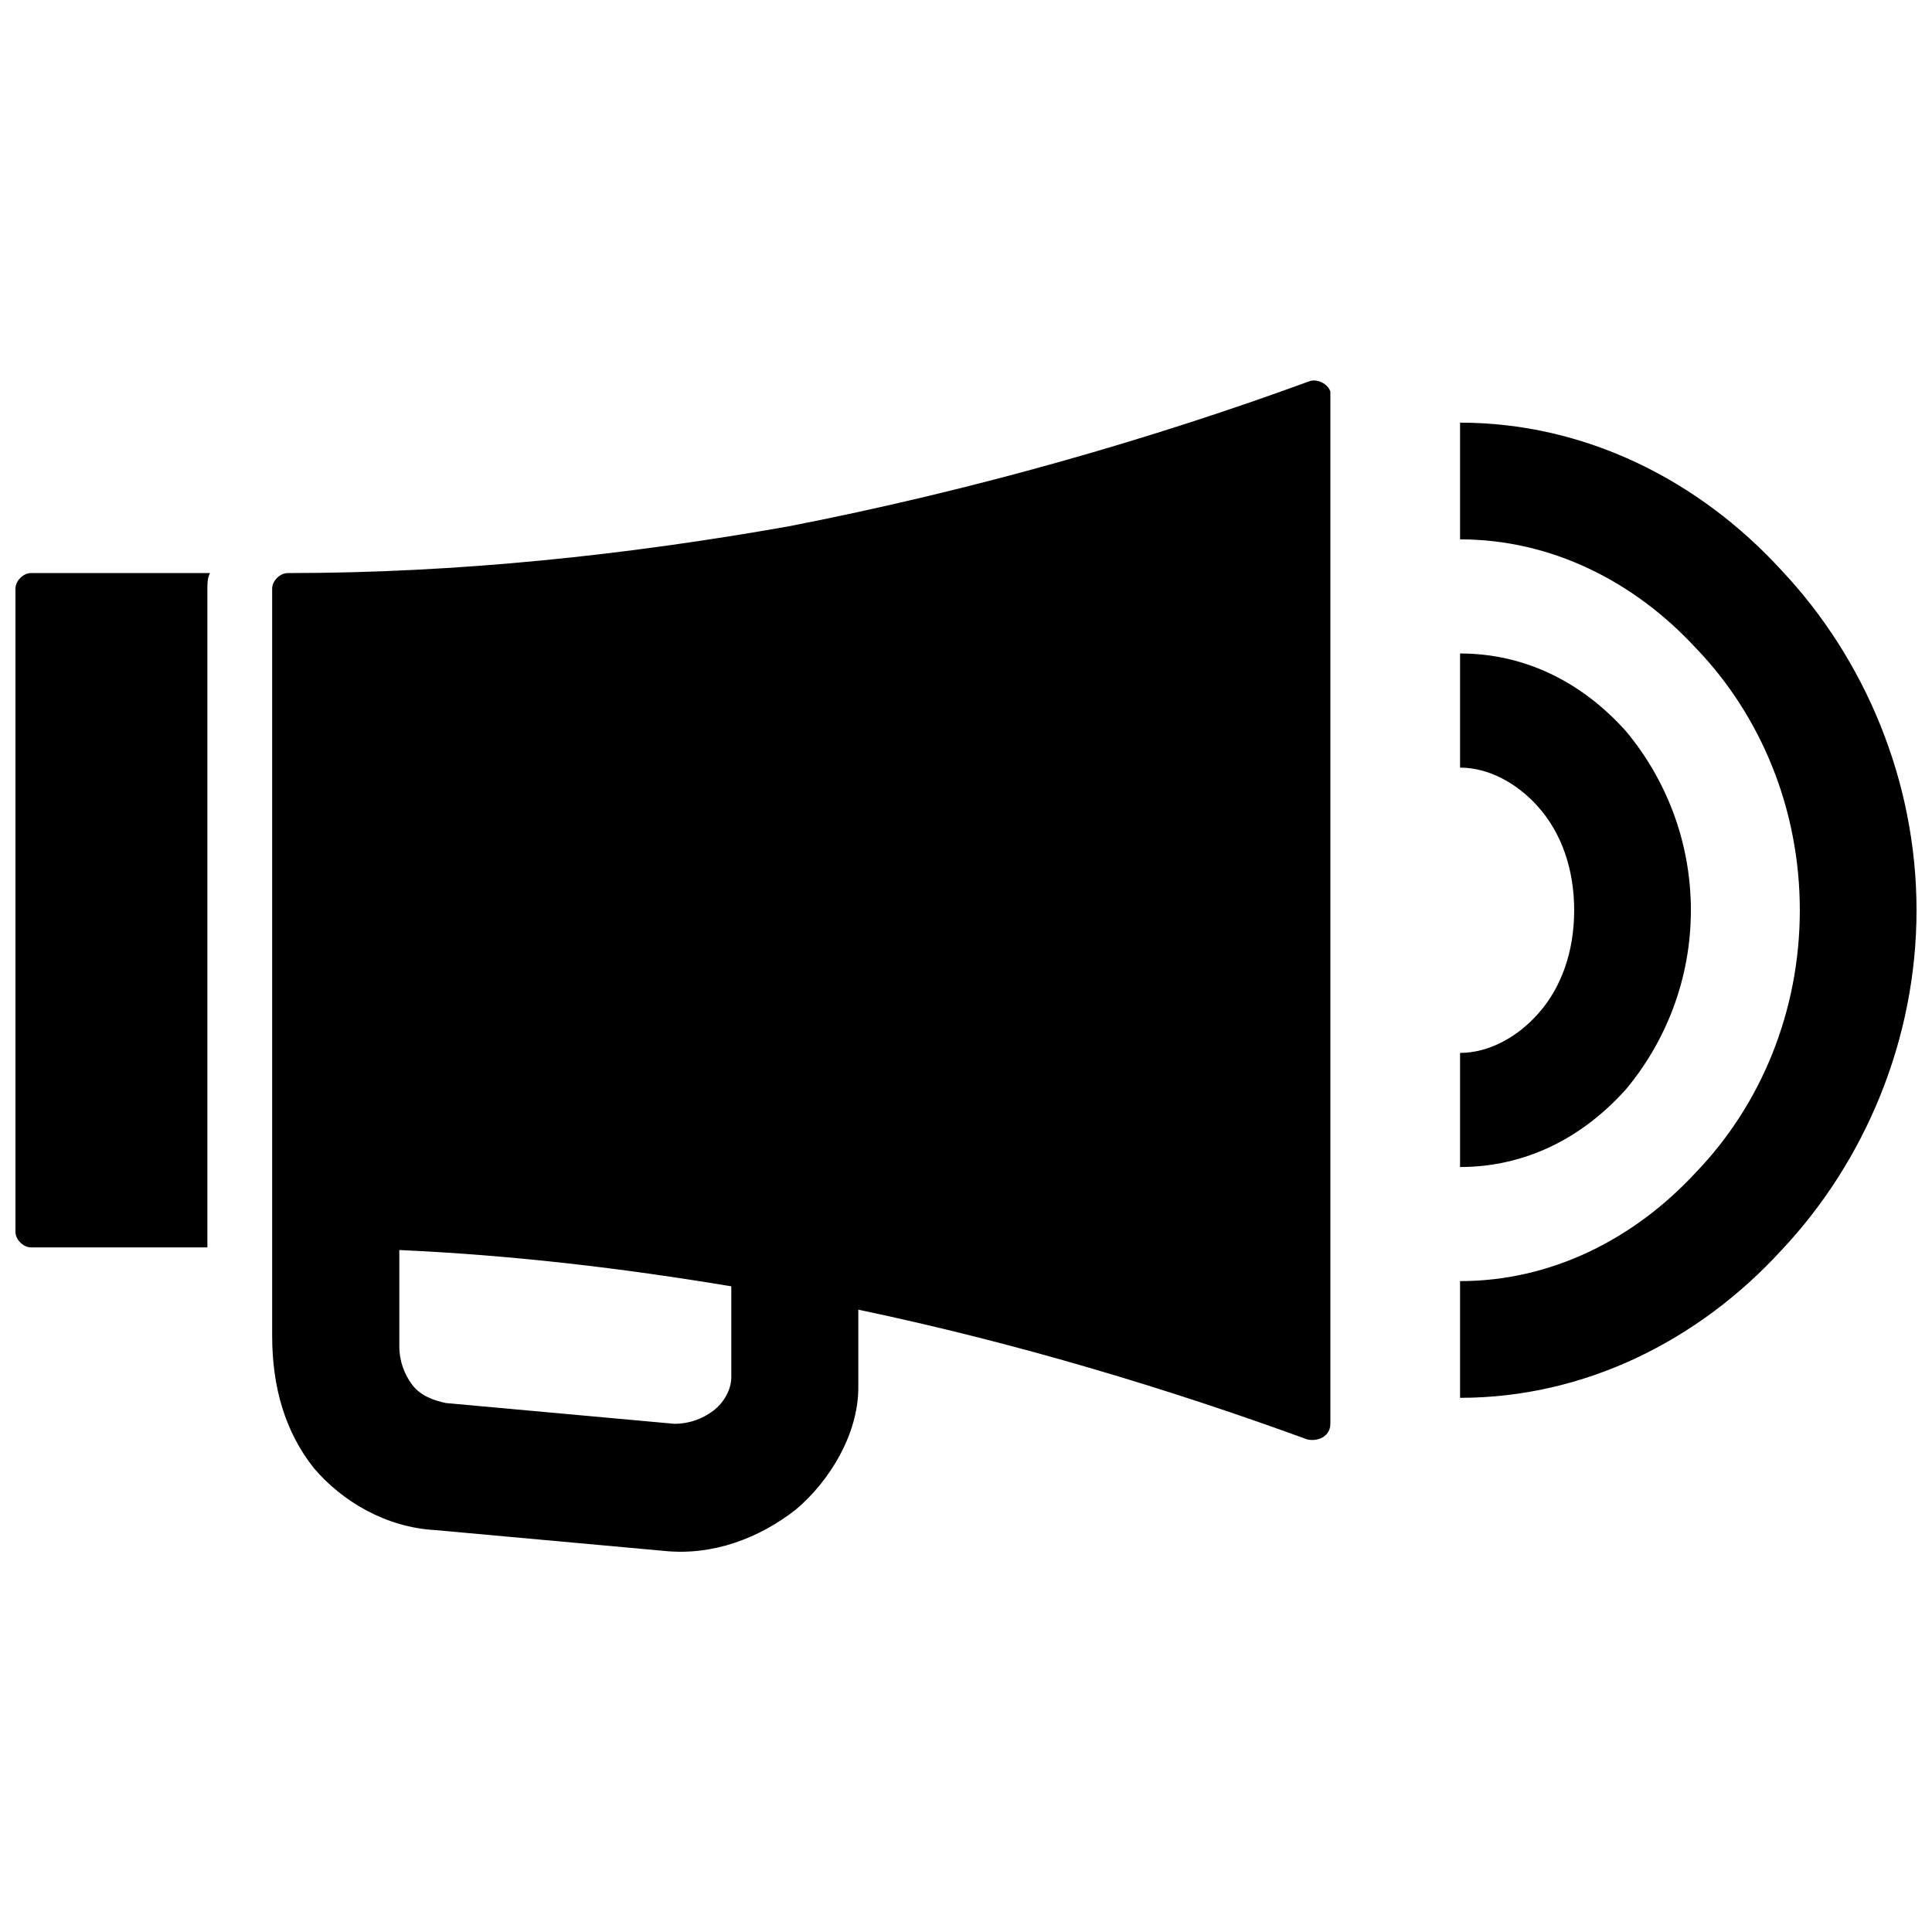 <?xml version="1.0" encoding="UTF-8"?>
<!-- Uploaded to: SVG Repo, www.svgrepo.com, Generator: SVG Repo Mixer Tools -->
<svg width="800px" height="800px" version="1.1" viewBox="144 144 512 512" xmlns="http://www.w3.org/2000/svg">
 <defs>
  <clipPath id="a">
   <path d="m148.09 244h503.81v312h-503.81z"/>
  </clipPath>
 </defs>
 <g clip-path="url(#a)">
  <path d="m220.26 295.87c45.363 0 90.039-4.812 132.65-12.371 49.488-9.621 96.914-23.367 138.15-38.488 2.062-0.688 4.812 0.688 5.5 2.75v1.375 272.18c0 3.438-3.438 4.812-6.188 4.125-35.742-13.059-76.293-25.43-118.91-34.367v20.621c0 12.371-7.562 24.742-16.496 32.305-9.621 7.562-21.996 12.371-35.055 10.996l-60.484-5.5c-13.059-0.688-24.742-7.562-32.305-16.496-7.562-9.621-10.996-21.309-10.996-35.055v-197.95c0-2.062 2.062-4.125 4.125-4.125zm310.67-39.863c32.992 0 63.234 15.121 85.227 39.176 21.996 23.367 35.742 55.672 35.742 90.039s-13.746 66.672-35.742 90.039c-21.996 24.055-52.238 39.176-85.227 39.176v-30.93c24.055 0 46.051-10.996 62.547-28.867 17.184-17.871 27.492-42.613 27.492-69.418s-10.309-51.551-27.492-69.418c-16.496-17.871-38.488-28.867-62.547-28.867zm0 61.172c17.184 0 32.305 7.562 43.988 20.621 10.309 12.371 17.184 28.867 17.184 47.426s-6.875 35.055-17.184 47.426c-11.684 13.059-26.805 20.621-43.988 20.621v-30.242c7.562 0 15.121-4.125 20.621-10.309 6.188-6.875 9.621-16.496 9.621-27.492 0-10.996-3.438-20.621-9.621-27.492-5.5-6.188-13.059-10.309-20.621-10.309zm-378.71-21.309h47.426c-0.688 1.375-0.688 2.75-0.688 4.125v174.58h-46.738c-2.062 0-4.125-2.062-4.125-4.125v-170.46c0-2.062 2.062-4.125 4.125-4.125zm185.58 189.02c-28.867-4.812-57.734-8.246-87.977-9.621v25.43c0 4.125 1.375 7.562 3.438 10.309 2.062 2.75 5.5 4.125 8.934 4.812l60.484 5.5c4.125 0 7.562-1.375 10.309-3.438 2.75-2.062 4.812-5.5 4.812-8.934z" fill-rule="evenodd"/>
 </g>
</svg>